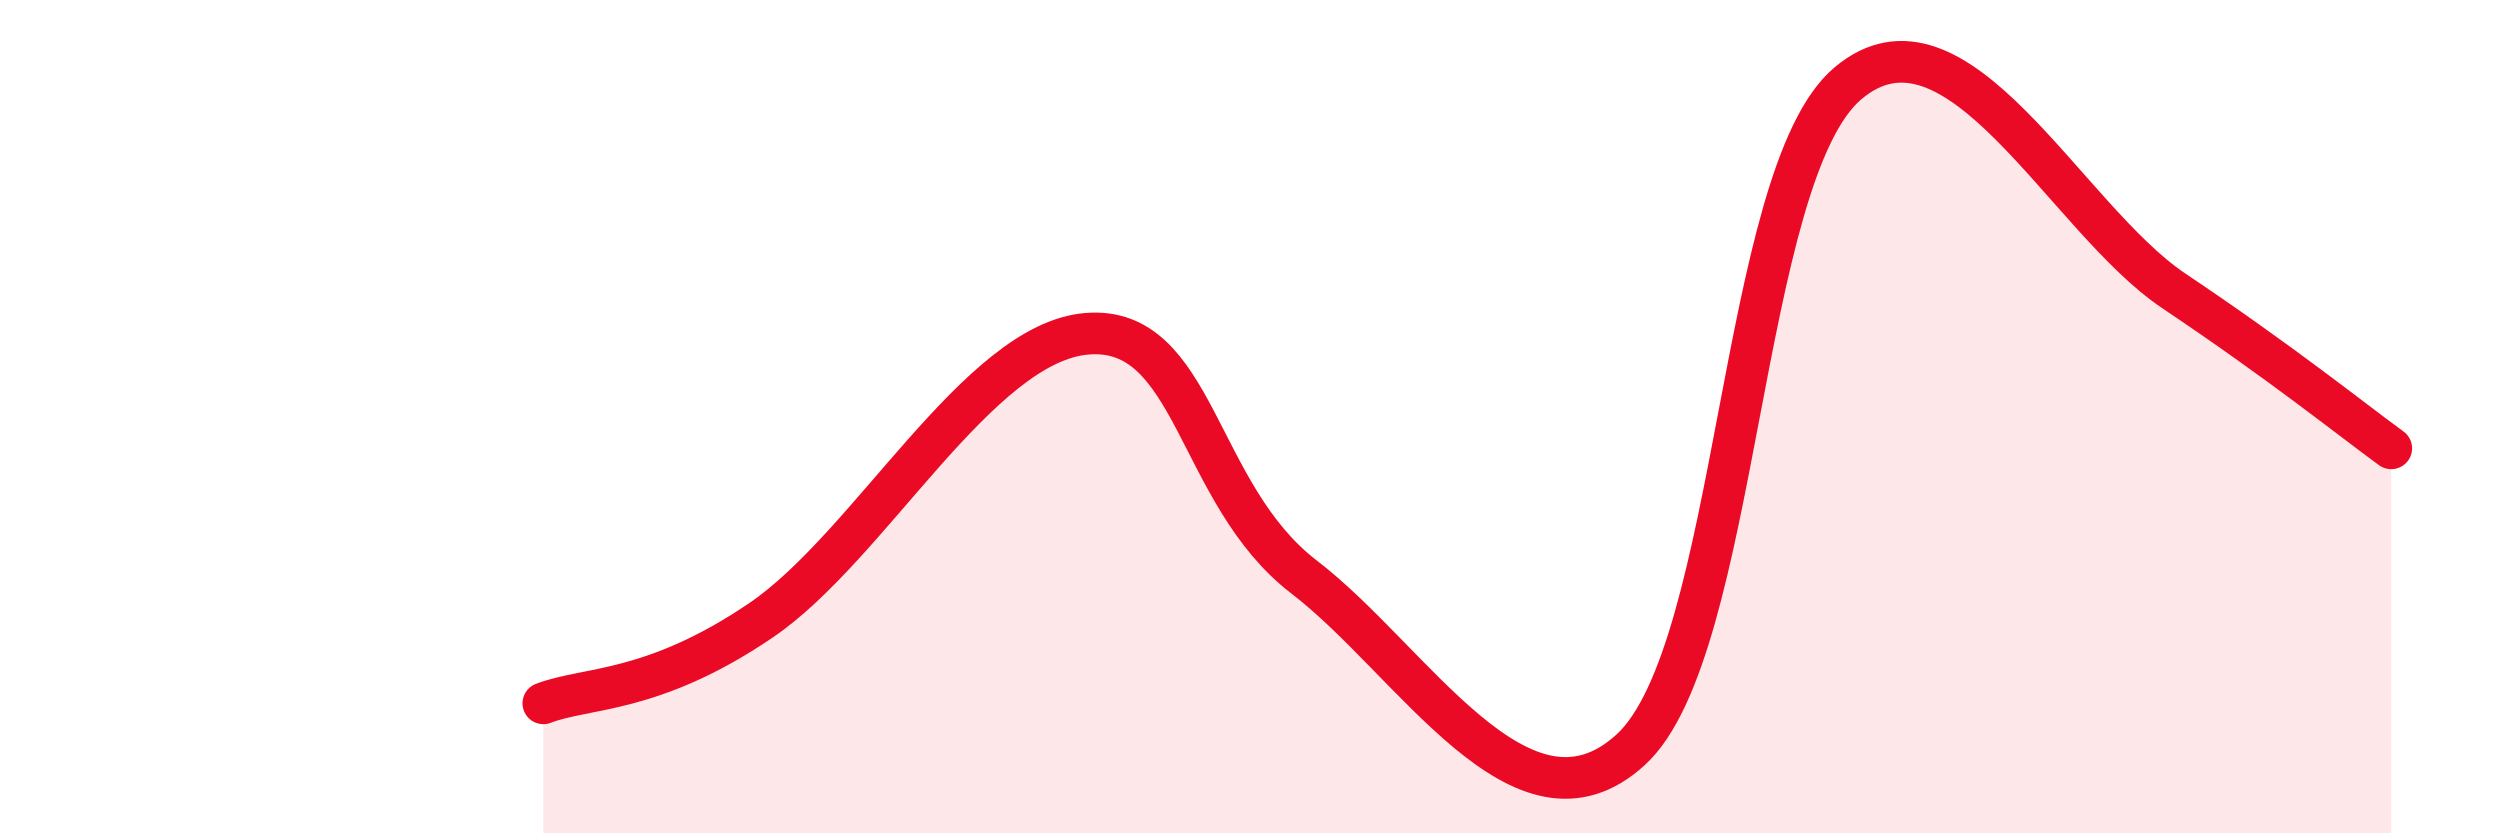 
    <svg width="60" height="20" viewBox="0 0 60 20" xmlns="http://www.w3.org/2000/svg">
      <path
        d="M 13.04,16.88 C 14.08,16.48 15.65,16.66 18.26,14.89 C 20.87,13.12 23.48,8.22 26.09,8.01 C 28.7,7.8 28.69,11.85 31.3,13.85 C 33.91,15.85 36.52,20.37 39.13,18 C 41.74,15.63 41.74,4.2 44.35,2 C 46.96,-0.2 49.56,5.23 52.17,6.98 C 54.78,8.73 56.35,10 57.39,10.76L57.39 20L13.04 20Z"
        fill="#EB0A25"
        opacity="0.1"
        stroke-linecap="round"
        stroke-linejoin="round"
      />
      <path
        d="M 13.04,16.88 C 14.08,16.48 15.65,16.66 18.26,14.89 C 20.87,13.12 23.48,8.22 26.09,8.01 C 28.7,7.8 28.69,11.85 31.3,13.85 C 33.91,15.85 36.52,20.37 39.13,18 C 41.74,15.63 41.74,4.2 44.35,2 C 46.96,-0.2 49.56,5.23 52.17,6.98 C 54.78,8.73 56.35,10 57.39,10.76"
        stroke="#EB0A25"
        stroke-width="1"
        fill="none"
        stroke-linecap="round"
        stroke-linejoin="round"
      />
    </svg>
  